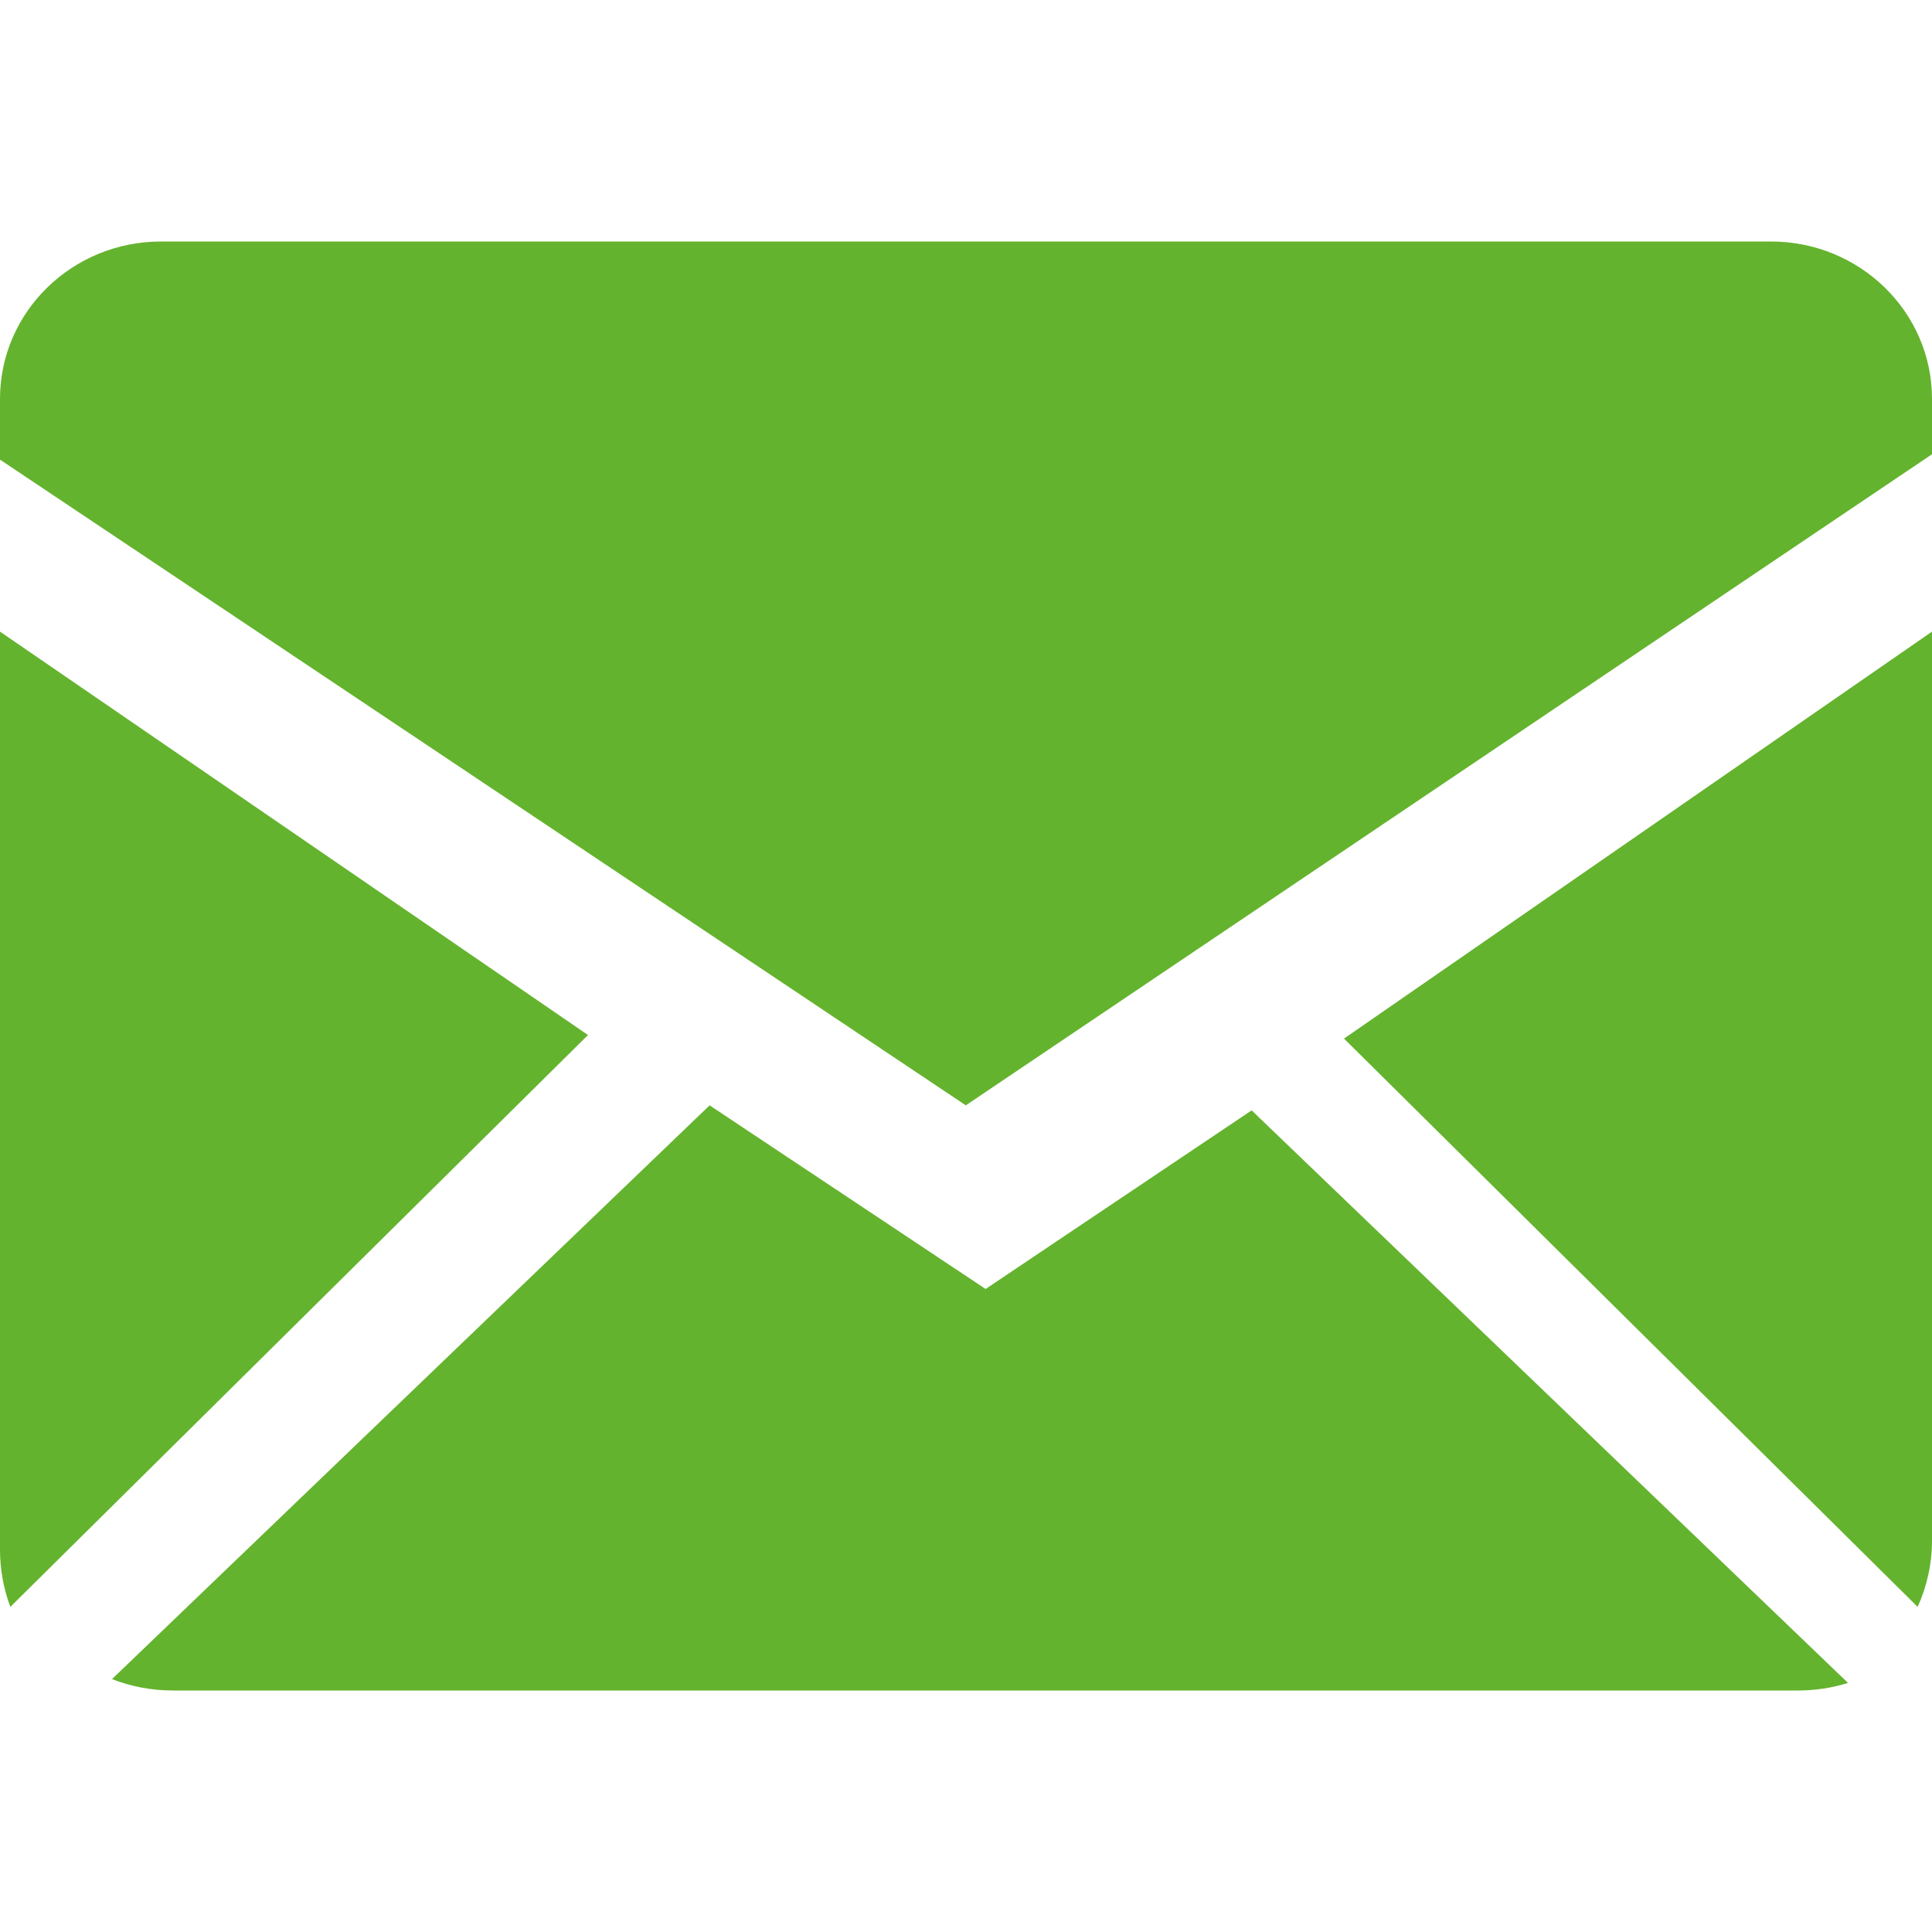 <?xml version="1.0" encoding="UTF-8"?>
<svg width="40px" height="40px" viewBox="0 0 40 40" version="1.1" xmlns="http://www.w3.org/2000/svg" xmlns:xlink="http://www.w3.org/1999/xlink">
    <title>Icons / Mail</title>
    <g id="Icons-/-Mail" stroke="none" stroke-width="1" fill="none" fill-rule="evenodd">
        <path d="M14.692,22.885 L20.406,26.687 L25.914,22.989 L38.261,34.843 C37.936,34.945 37.589,35 37.227,35 L3.577,35 C3.133,35 2.709,34.916 2.319,34.764 L14.692,22.885 Z M40,13.077 L40,31.892 C40,32.384 39.893,32.849 39.703,33.269 L27.826,21.503 L40,13.077 Z M1.88450064e-06,13.077 L12.174,21.429 L0.214,33.269 C0.072,32.891 -0,32.489 1.88450064e-06,32.085 L1.88450064e-06,13.077 Z M36.666,5 C38.506,5 40,6.458 40,8.259 L40,9.405 L19.996,22.885 L1.88450064e-06,9.516 L1.88450064e-06,8.259 C1.88450064e-06,6.46 1.492,5 3.334,5 L36.666,5 Z" id="Shape" fill="#64B32E"></path>
    </g>
</svg>